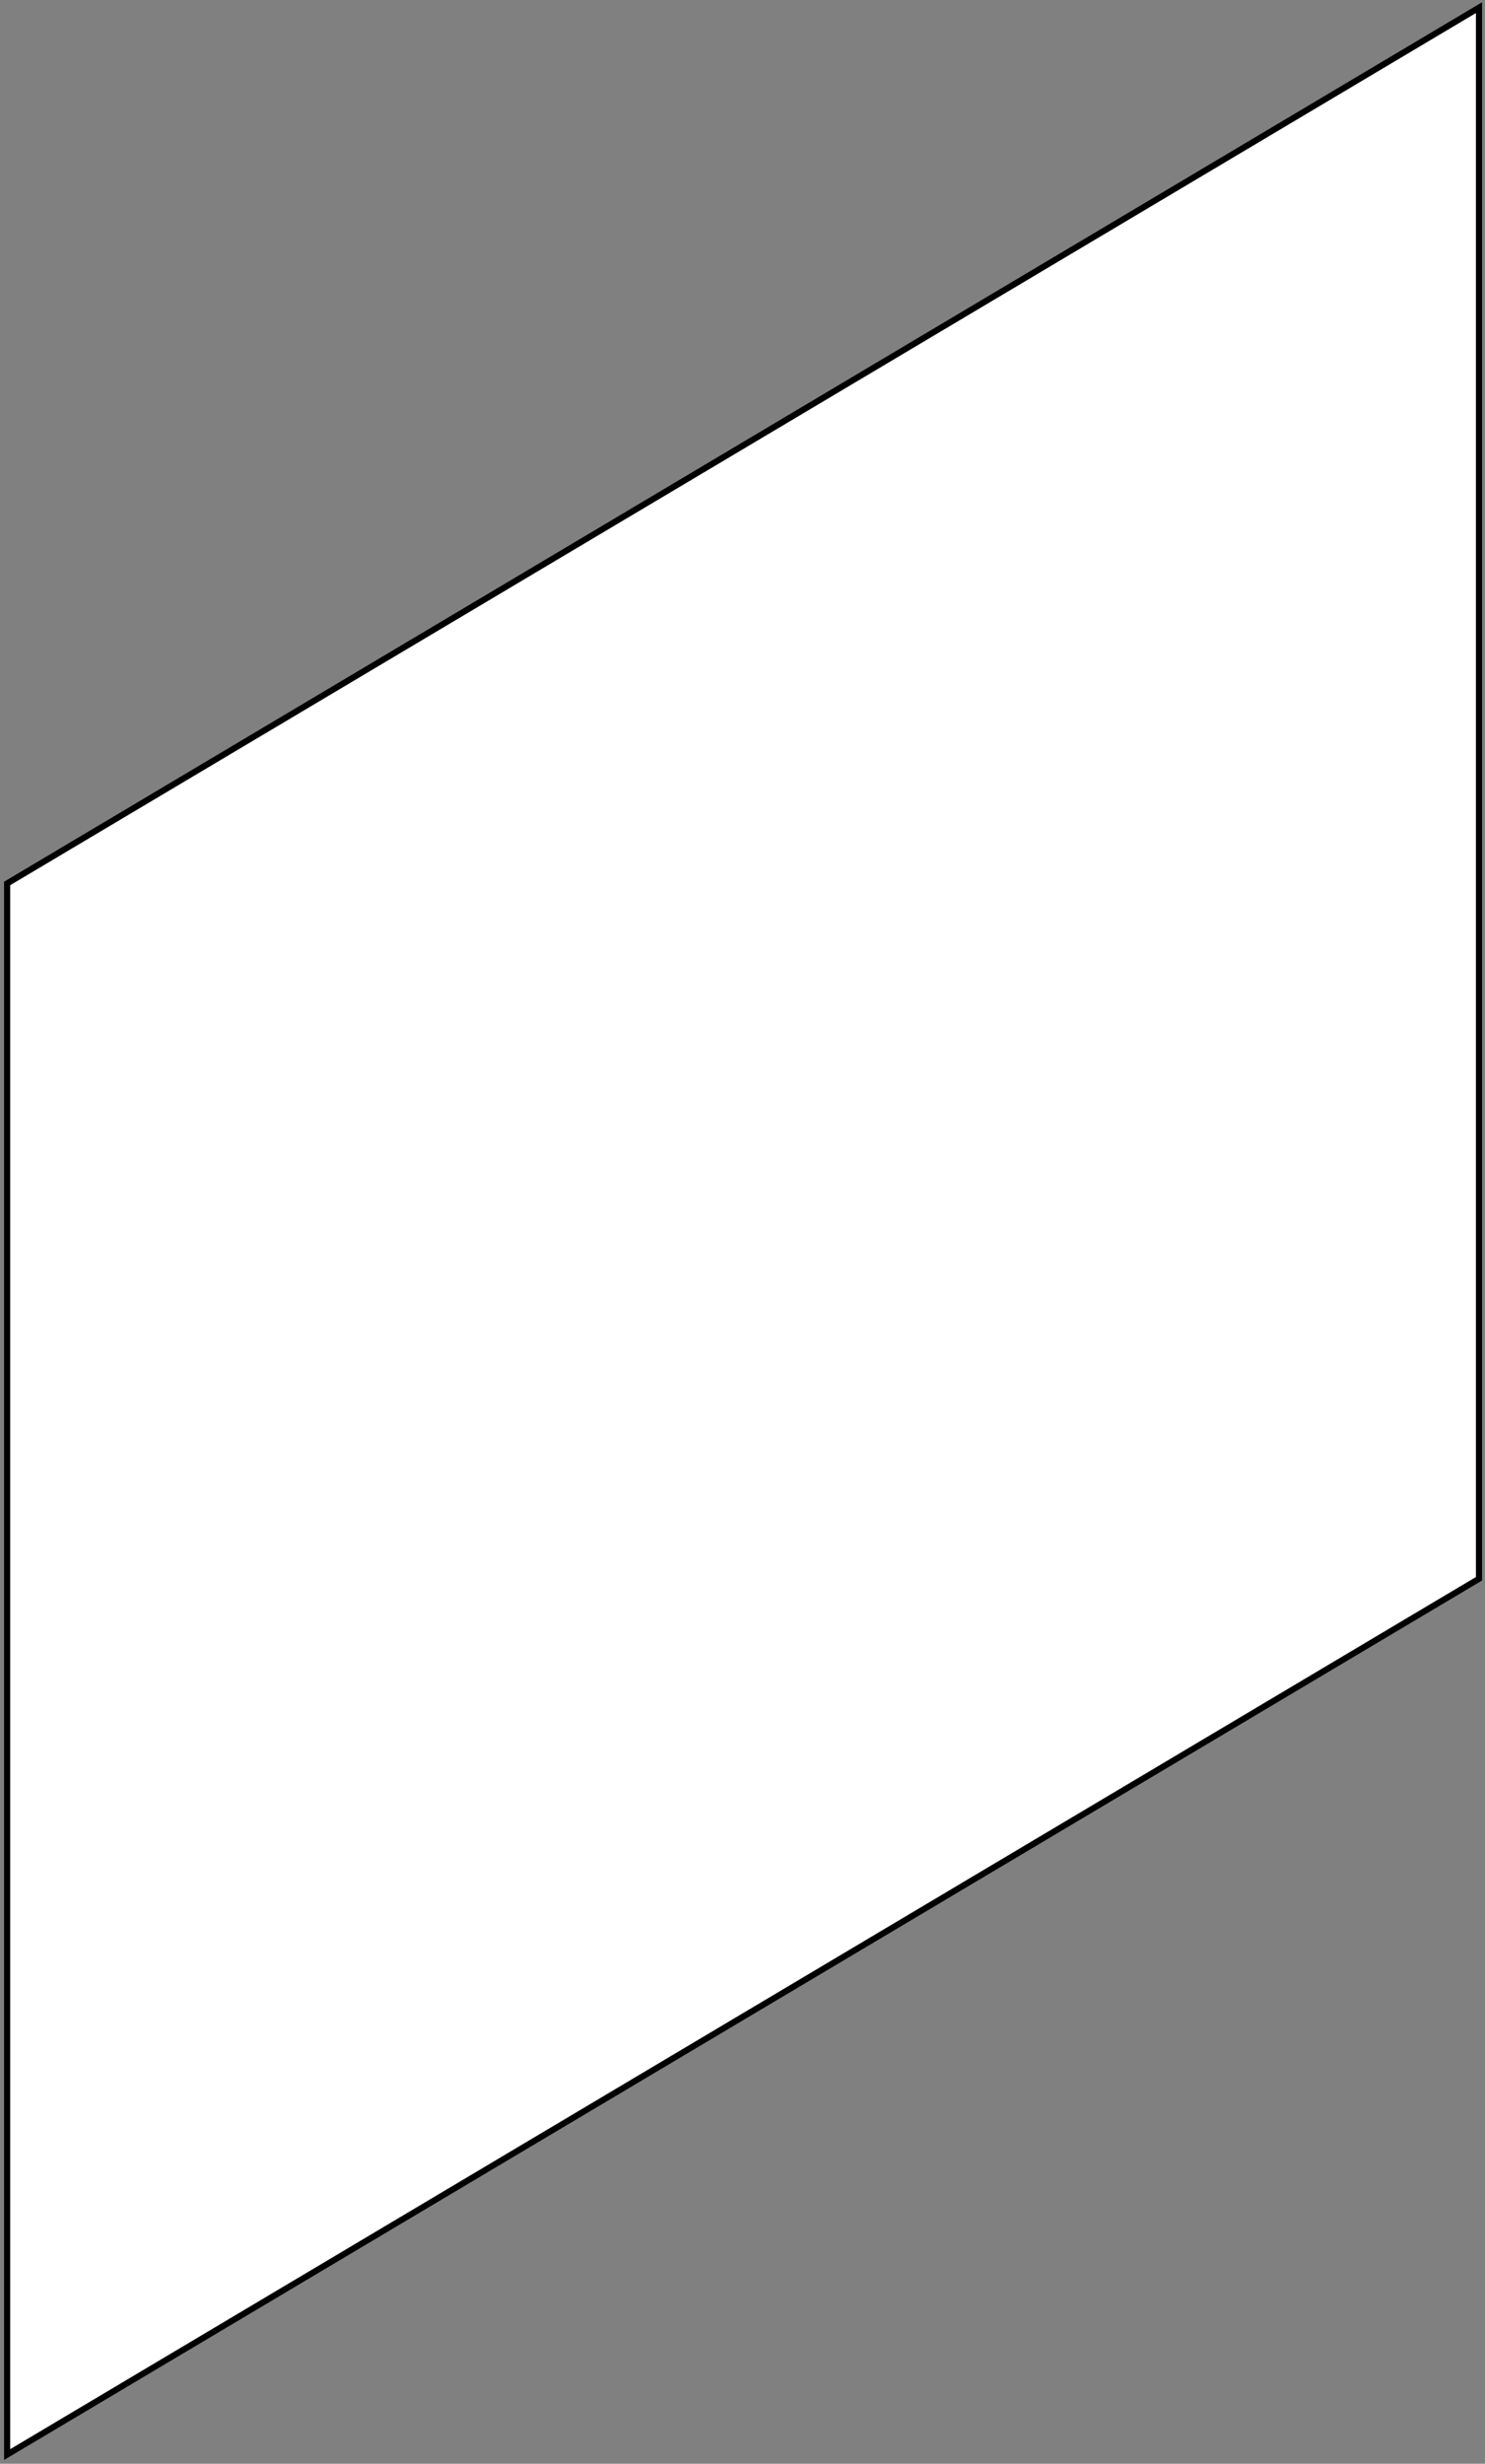 <svg width="208" height="345" viewBox="0 0 208 345" fill="none" xmlns="http://www.w3.org/2000/svg">
<rect x="0" y="0" width="208" height="345" fill="#808080" stroke="none"/>
<rect width="240" height="220" transform="matrix(0.859 -0.511 0 1 1 123.71)" fill="white" stroke="black"/>
</svg>
